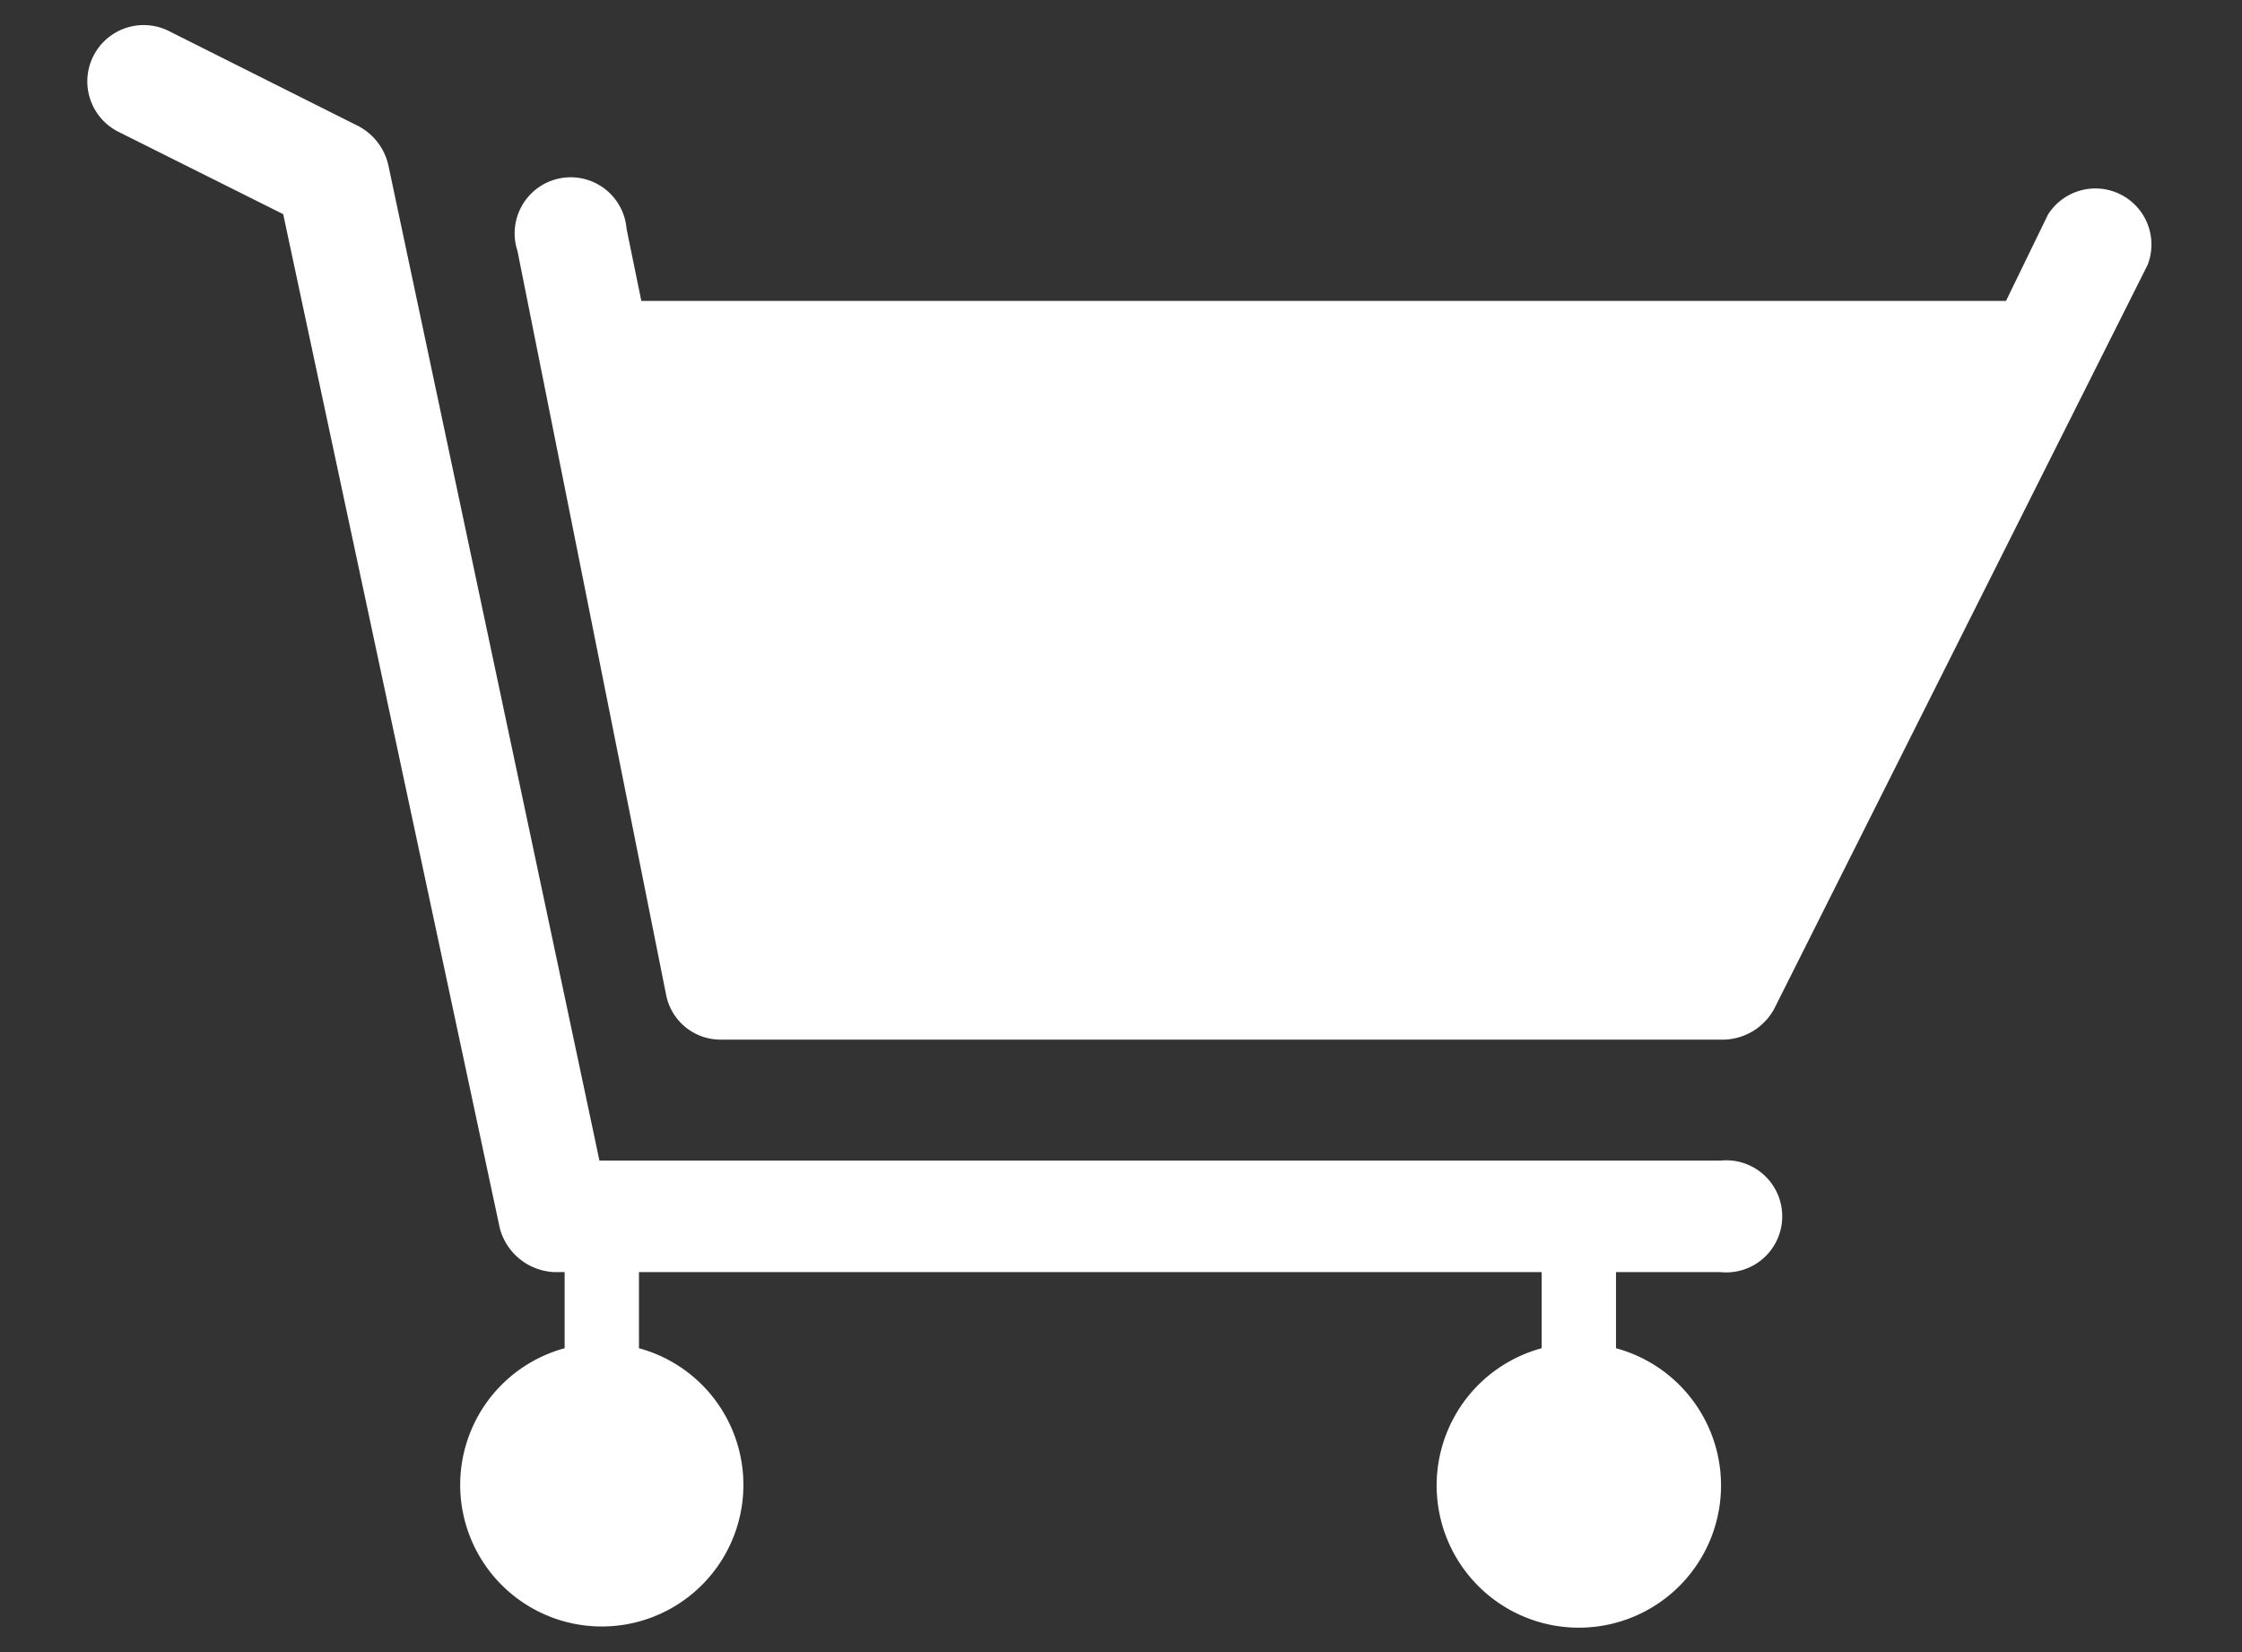 <svg id="Layer_1" data-name="Layer 1" xmlns="http://www.w3.org/2000/svg" viewBox="0 0 38 28"><rect x="0" y="0" width="38" height="28" fill="#333333" stroke="none"/><defs><style>.cls-1{fill:#fff;}</style></defs><title>03_walk</title><path class="cls-1" d="M26.13,22.85a2.41,2.41,0,1,0,1.26,0V21.56h1.77a.95.95,0,1,0,0-1.89h-19L6.58,2.79a1,1,0,0,0-.5-.65L2.87.53A.95.95,0,1,0,2,2.23l2.8,1.4L8.47,20.81a1,1,0,0,0,.93.75h.17v1.29a2.4,2.4,0,1,0,1.26,0V21.56H26.13Z"/><path class="cls-1" d="M10.62,3.88a.95.95,0,1,0-1.85.37l2.52,12.61a.94.94,0,0,0,.93.76h17a1,1,0,0,0,.85-.52L36.4,4.49a.95.95,0,0,0-1.69-.85L34,5.1H10.87Z"/></svg>